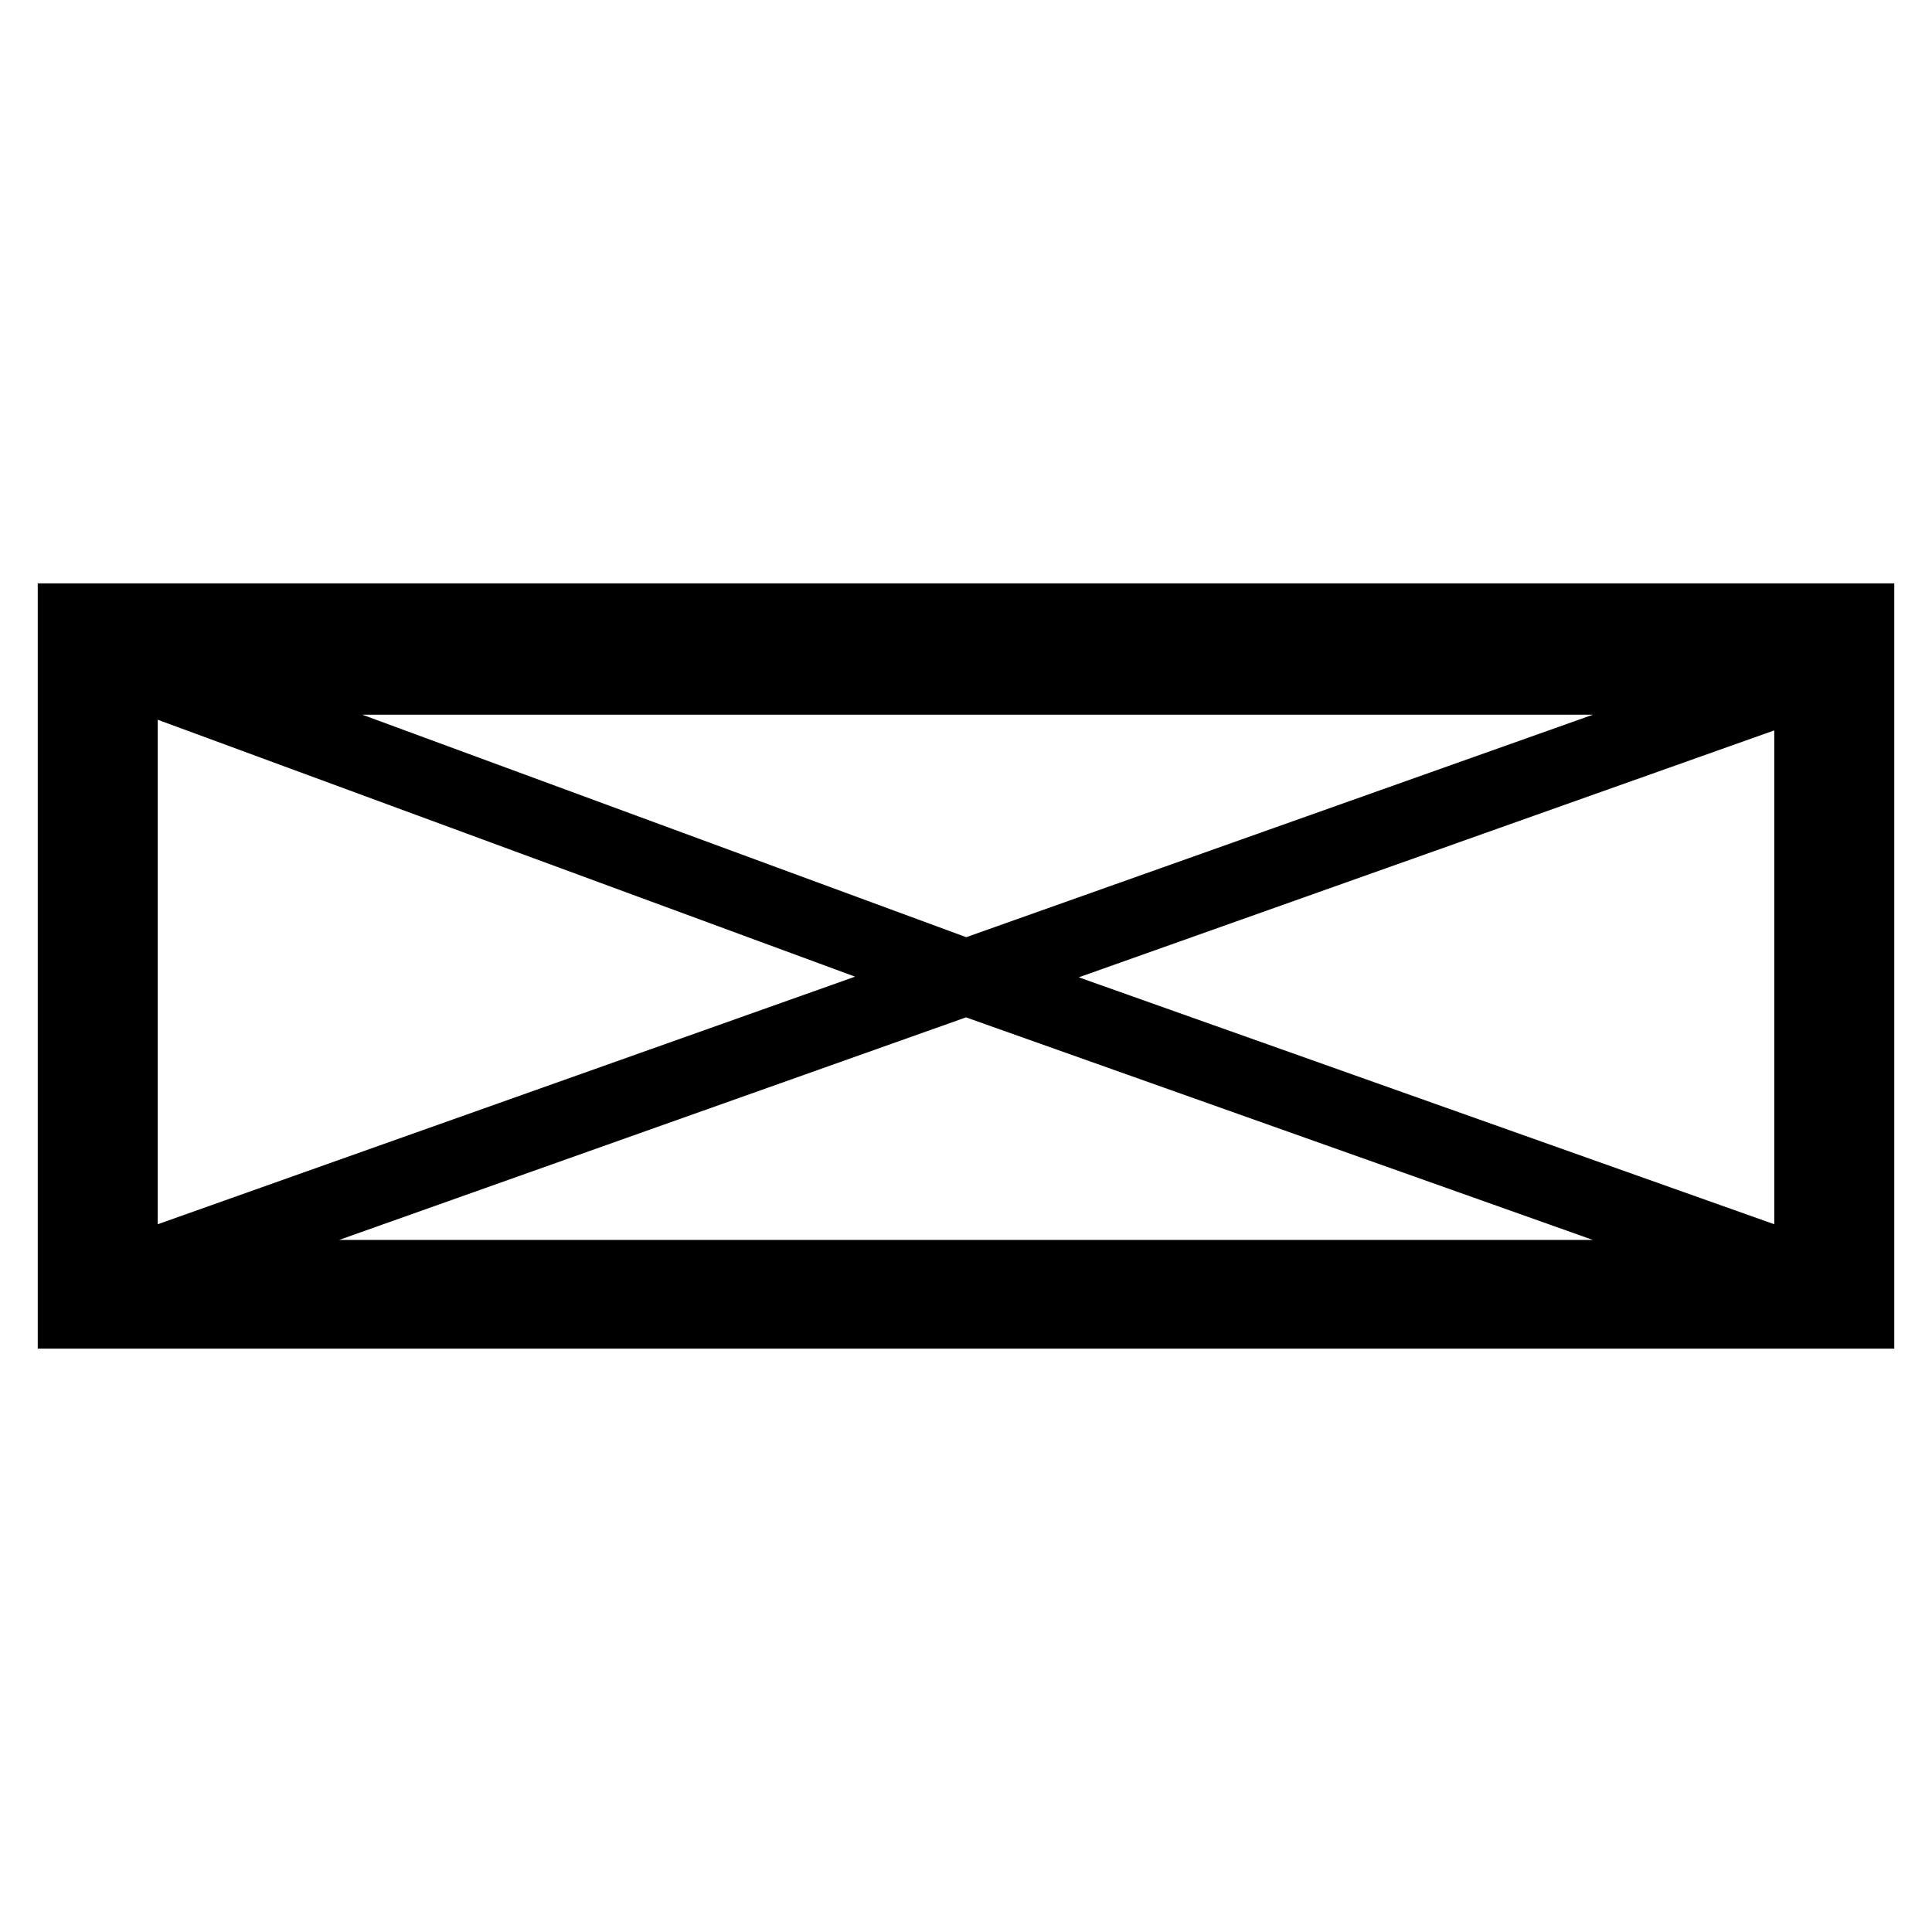 <?xml version="1.0" encoding="utf-8"?>
<!-- Svg Vector Icons : http://www.onlinewebfonts.com/icon -->
<!DOCTYPE svg PUBLIC "-//W3C//DTD SVG 1.1//EN" "http://www.w3.org/Graphics/SVG/1.1/DTD/svg11.dtd">
<svg version="1.1" xmlns="http://www.w3.org/2000/svg" xmlns:xlink="http://www.w3.org/1999/xlink" x="0px" y="0px" viewBox="0 0 256 256" enable-background="new 0 0 256 256" xml:space="preserve">
<g> <path stroke-width="10" fill-opacity="0" stroke="#000000"  d="M10,82.3v91.4h236V82.3H10z M240.1,169.3H15.9H240.1L128,129.5L15.9,169.3V88.2L128,129.5l112.1-39.8H15.9 h224.2V169.3L240.1,169.3z"/></g>
</svg>